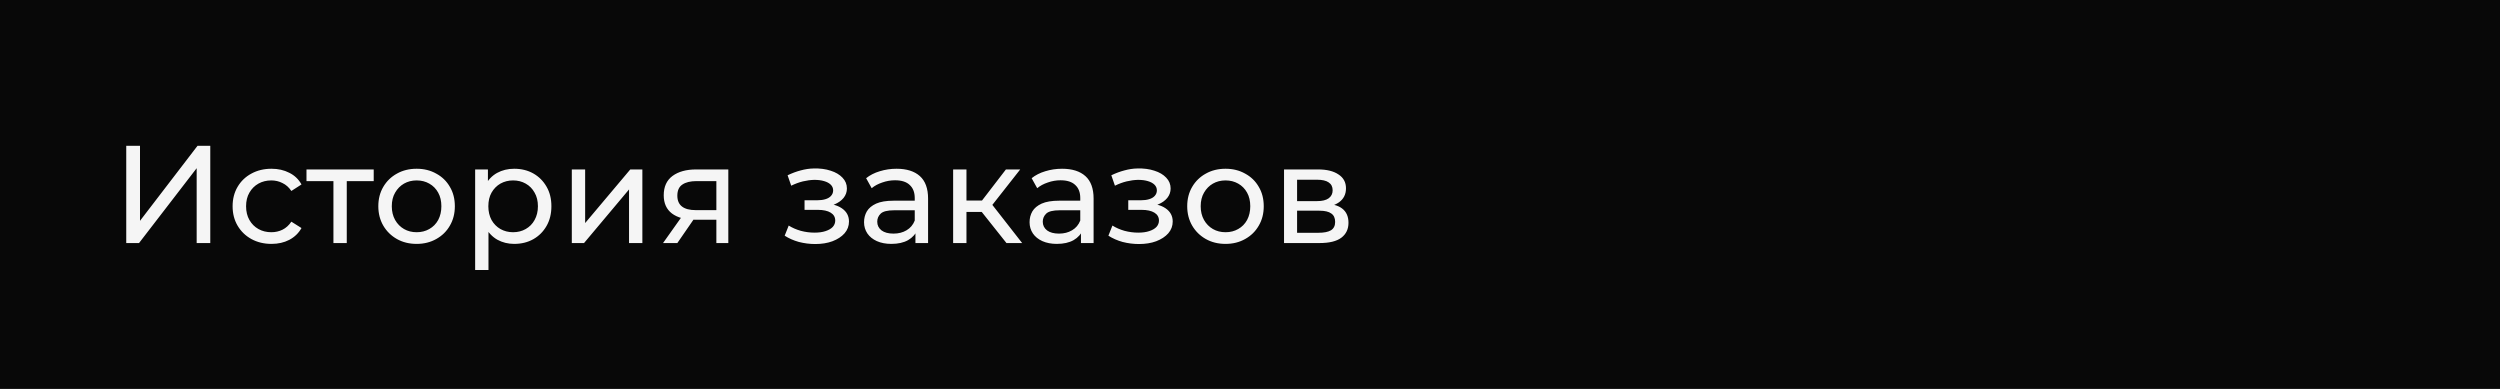 <?xml version="1.0" encoding="UTF-8"?> <svg xmlns="http://www.w3.org/2000/svg" width="360" height="56" viewBox="0 0 360 56" fill="none"><rect x="0" y="0" width="360" height="56" fill="#808080" stroke="none"/><g clip-path="url(#clip0_2031_2468)"><rect width="360" height="56" fill="#080808"></rect><path d="M18.18 35V21H20.16V31.8L28.44 21H30.28V35H28.32V24.22L20.02 35H18.18ZM39.095 35.12C38.015 35.12 37.048 34.887 36.195 34.42C35.355 33.953 34.695 33.313 34.215 32.5C33.735 31.687 33.495 30.753 33.495 29.7C33.495 28.647 33.735 27.713 34.215 26.9C34.695 26.087 35.355 25.453 36.195 25C37.048 24.533 38.015 24.3 39.095 24.3C40.055 24.3 40.908 24.493 41.655 24.88C42.415 25.253 43.002 25.813 43.415 26.56L41.955 27.5C41.608 26.98 41.181 26.6 40.675 26.36C40.181 26.107 39.648 25.98 39.075 25.98C38.382 25.98 37.761 26.133 37.215 26.44C36.668 26.747 36.235 27.18 35.915 27.74C35.595 28.287 35.435 28.94 35.435 29.7C35.435 30.46 35.595 31.12 35.915 31.68C36.235 32.24 36.668 32.673 37.215 32.98C37.761 33.287 38.382 33.44 39.075 33.44C39.648 33.44 40.181 33.32 40.675 33.08C41.181 32.827 41.608 32.44 41.955 31.92L43.415 32.84C43.002 33.573 42.415 34.14 41.655 34.54C40.908 34.927 40.055 35.12 39.095 35.12ZM48.014 35V25.58L48.494 26.08H44.134V24.4H53.814V26.08H49.474L49.934 25.58V35H48.014ZM59.998 35.12C58.932 35.12 57.985 34.887 57.158 34.42C56.332 33.953 55.678 33.313 55.198 32.5C54.718 31.673 54.478 30.74 54.478 29.7C54.478 28.647 54.718 27.713 55.198 26.9C55.678 26.087 56.332 25.453 57.158 25C57.985 24.533 58.932 24.3 59.998 24.3C61.052 24.3 61.992 24.533 62.818 25C63.658 25.453 64.312 26.087 64.778 26.9C65.258 27.7 65.498 28.633 65.498 29.7C65.498 30.753 65.258 31.687 64.778 32.5C64.312 33.313 63.658 33.953 62.818 34.42C61.992 34.887 61.052 35.12 59.998 35.12ZM59.998 33.44C60.678 33.44 61.285 33.287 61.818 32.98C62.365 32.673 62.792 32.24 63.098 31.68C63.405 31.107 63.558 30.447 63.558 29.7C63.558 28.94 63.405 28.287 63.098 27.74C62.792 27.18 62.365 26.747 61.818 26.44C61.285 26.133 60.678 25.98 59.998 25.98C59.318 25.98 58.712 26.133 58.178 26.44C57.645 26.747 57.218 27.18 56.898 27.74C56.578 28.287 56.418 28.94 56.418 29.7C56.418 30.447 56.578 31.107 56.898 31.68C57.218 32.24 57.645 32.673 58.178 32.98C58.712 33.287 59.318 33.44 59.998 33.44ZM74.041 35.12C73.161 35.12 72.354 34.92 71.621 34.52C70.901 34.107 70.321 33.5 69.881 32.7C69.454 31.9 69.241 30.9 69.241 29.7C69.241 28.5 69.448 27.5 69.861 26.7C70.288 25.9 70.861 25.3 71.581 24.9C72.314 24.5 73.134 24.3 74.041 24.3C75.081 24.3 76.001 24.527 76.801 24.98C77.601 25.433 78.234 26.067 78.701 26.88C79.168 27.68 79.401 28.62 79.401 29.7C79.401 30.78 79.168 31.727 78.701 32.54C78.234 33.353 77.601 33.987 76.801 34.44C76.001 34.893 75.081 35.12 74.041 35.12ZM68.421 38.88V24.4H70.261V27.26L70.141 29.72L70.341 32.18V38.88H68.421ZM73.881 33.44C74.561 33.44 75.168 33.287 75.701 32.98C76.248 32.673 76.674 32.24 76.981 31.68C77.301 31.107 77.461 30.447 77.461 29.7C77.461 28.94 77.301 28.287 76.981 27.74C76.674 27.18 76.248 26.747 75.701 26.44C75.168 26.133 74.561 25.98 73.881 25.98C73.214 25.98 72.608 26.133 72.061 26.44C71.528 26.747 71.101 27.18 70.781 27.74C70.474 28.287 70.321 28.94 70.321 29.7C70.321 30.447 70.474 31.107 70.781 31.68C71.101 32.24 71.528 32.673 72.061 32.98C72.608 33.287 73.214 33.44 73.881 33.44ZM82.341 35V24.4H84.26V32.12L90.76 24.4H92.501V35H90.581V27.28L84.1 35H82.341ZM103.157 35V31.28L103.457 31.64H100.077C98.664 31.64 97.557 31.34 96.757 30.74C95.971 30.14 95.577 29.267 95.577 28.12C95.577 26.893 95.997 25.967 96.837 25.34C97.691 24.713 98.824 24.4 100.237 24.4H104.877V35H103.157ZM95.477 35L98.357 30.94H100.337L97.537 35H95.477ZM103.157 30.68V25.54L103.457 26.08H100.297C99.417 26.08 98.737 26.247 98.257 26.58C97.777 26.9 97.537 27.433 97.537 28.18C97.537 29.567 98.43 30.26 100.217 30.26H103.457L103.157 30.68ZM117.394 35.14C116.594 35.14 115.808 35.04 115.034 34.84C114.274 34.627 113.594 34.327 112.994 33.94L113.574 32.48C114.081 32.8 114.661 33.053 115.314 33.24C115.968 33.413 116.628 33.5 117.294 33.5C117.908 33.5 118.434 33.427 118.874 33.28C119.328 33.133 119.674 32.933 119.914 32.68C120.154 32.413 120.274 32.107 120.274 31.76C120.274 31.267 120.054 30.887 119.614 30.62C119.174 30.353 118.561 30.22 117.774 30.22H115.854V28.84H117.654C118.121 28.84 118.528 28.787 118.874 28.68C119.221 28.573 119.488 28.413 119.674 28.2C119.874 27.973 119.974 27.713 119.974 27.42C119.974 27.1 119.861 26.827 119.634 26.6C119.408 26.373 119.088 26.2 118.674 26.08C118.274 25.96 117.801 25.9 117.254 25.9C116.721 25.913 116.174 25.987 115.614 26.12C115.068 26.253 114.508 26.46 113.934 26.74L113.414 25.24C114.054 24.933 114.681 24.7 115.294 24.54C115.921 24.367 116.541 24.273 117.154 24.26C118.074 24.233 118.894 24.34 119.614 24.58C120.334 24.807 120.901 25.14 121.314 25.58C121.741 26.02 121.954 26.54 121.954 27.14C121.954 27.647 121.794 28.1 121.474 28.5C121.154 28.887 120.728 29.193 120.194 29.42C119.661 29.647 119.048 29.76 118.354 29.76L118.434 29.3C119.621 29.3 120.554 29.533 121.234 30C121.914 30.467 122.254 31.1 122.254 31.9C122.254 32.54 122.041 33.107 121.614 33.6C121.188 34.08 120.608 34.46 119.874 34.74C119.154 35.007 118.328 35.14 117.394 35.14ZM131.823 35V32.76L131.723 32.34V28.52C131.723 27.707 131.483 27.08 131.003 26.64C130.537 26.187 129.83 25.96 128.883 25.96C128.257 25.96 127.643 26.067 127.043 26.28C126.443 26.48 125.937 26.753 125.523 27.1L124.723 25.66C125.27 25.22 125.923 24.887 126.683 24.66C127.457 24.42 128.263 24.3 129.103 24.3C130.557 24.3 131.677 24.653 132.463 25.36C133.25 26.067 133.643 27.147 133.643 28.6V35H131.823ZM128.343 35.12C127.557 35.12 126.863 34.987 126.263 34.72C125.677 34.453 125.223 34.087 124.903 33.62C124.583 33.14 124.423 32.6 124.423 32C124.423 31.427 124.557 30.907 124.823 30.44C125.103 29.973 125.55 29.6 126.163 29.32C126.79 29.04 127.63 28.9 128.683 28.9H132.043V30.28H128.763C127.803 30.28 127.157 30.44 126.823 30.76C126.49 31.08 126.323 31.467 126.323 31.92C126.323 32.44 126.53 32.86 126.943 33.18C127.357 33.487 127.93 33.64 128.663 33.64C129.383 33.64 130.01 33.48 130.543 33.16C131.09 32.84 131.483 32.373 131.723 31.76L132.103 33.08C131.85 33.707 131.403 34.207 130.763 34.58C130.123 34.94 129.317 35.12 128.343 35.12ZM144.931 35L140.831 29.84L142.411 28.88L147.191 35H144.931ZM137.251 35V24.4H139.171V35H137.251ZM138.591 30.52V28.88H142.091V30.52H138.591ZM142.571 29.92L140.791 29.68L144.851 24.4H146.911L142.571 29.92ZM155.658 35V32.76L155.558 32.34V28.52C155.558 27.707 155.318 27.08 154.838 26.64C154.372 26.187 153.665 25.96 152.718 25.96C152.092 25.96 151.478 26.067 150.878 26.28C150.278 26.48 149.772 26.753 149.358 27.1L148.558 25.66C149.105 25.22 149.758 24.887 150.518 24.66C151.292 24.42 152.098 24.3 152.938 24.3C154.392 24.3 155.512 24.653 156.298 25.36C157.085 26.067 157.478 27.147 157.478 28.6V35H155.658ZM152.178 35.12C151.392 35.12 150.698 34.987 150.098 34.72C149.512 34.453 149.058 34.087 148.738 33.62C148.418 33.14 148.258 32.6 148.258 32C148.258 31.427 148.392 30.907 148.658 30.44C148.938 29.973 149.385 29.6 149.998 29.32C150.625 29.04 151.465 28.9 152.518 28.9H155.878V30.28H152.598C151.638 30.28 150.992 30.44 150.658 30.76C150.325 31.08 150.158 31.467 150.158 31.92C150.158 32.44 150.365 32.86 150.778 33.18C151.192 33.487 151.765 33.64 152.498 33.64C153.218 33.64 153.845 33.48 154.378 33.16C154.925 32.84 155.318 32.373 155.558 31.76L155.938 33.08C155.685 33.707 155.238 34.207 154.598 34.58C153.958 34.94 153.152 35.12 152.178 35.12ZM164.01 35.14C163.21 35.14 162.423 35.04 161.65 34.84C160.89 34.627 160.21 34.327 159.61 33.94L160.19 32.48C160.697 32.8 161.277 33.053 161.93 33.24C162.583 33.413 163.243 33.5 163.91 33.5C164.523 33.5 165.05 33.427 165.49 33.28C165.943 33.133 166.29 32.933 166.53 32.68C166.77 32.413 166.89 32.107 166.89 31.76C166.89 31.267 166.67 30.887 166.23 30.62C165.79 30.353 165.177 30.22 164.39 30.22H162.47V28.84H164.27C164.737 28.84 165.143 28.787 165.49 28.68C165.837 28.573 166.103 28.413 166.29 28.2C166.49 27.973 166.59 27.713 166.59 27.42C166.59 27.1 166.477 26.827 166.25 26.6C166.023 26.373 165.703 26.2 165.29 26.08C164.89 25.96 164.417 25.9 163.87 25.9C163.337 25.913 162.79 25.987 162.23 26.12C161.683 26.253 161.123 26.46 160.55 26.74L160.03 25.24C160.67 24.933 161.297 24.7 161.91 24.54C162.537 24.367 163.157 24.273 163.77 24.26C164.69 24.233 165.51 24.34 166.23 24.58C166.95 24.807 167.517 25.14 167.93 25.58C168.357 26.02 168.57 26.54 168.57 27.14C168.57 27.647 168.41 28.1 168.09 28.5C167.77 28.887 167.343 29.193 166.81 29.42C166.277 29.647 165.663 29.76 164.97 29.76L165.05 29.3C166.237 29.3 167.17 29.533 167.85 30C168.53 30.467 168.87 31.1 168.87 31.9C168.87 32.54 168.657 33.107 168.23 33.6C167.803 34.08 167.223 34.46 166.49 34.74C165.77 35.007 164.943 35.14 164.01 35.14ZM176.479 35.12C175.412 35.12 174.466 34.887 173.639 34.42C172.812 33.953 172.159 33.313 171.679 32.5C171.199 31.673 170.959 30.74 170.959 29.7C170.959 28.647 171.199 27.713 171.679 26.9C172.159 26.087 172.812 25.453 173.639 25C174.466 24.533 175.412 24.3 176.479 24.3C177.532 24.3 178.472 24.533 179.299 25C180.139 25.453 180.792 26.087 181.259 26.9C181.739 27.7 181.979 28.633 181.979 29.7C181.979 30.753 181.739 31.687 181.259 32.5C180.792 33.313 180.139 33.953 179.299 34.42C178.472 34.887 177.532 35.12 176.479 35.12ZM176.479 33.44C177.159 33.44 177.766 33.287 178.299 32.98C178.846 32.673 179.272 32.24 179.579 31.68C179.886 31.107 180.039 30.447 180.039 29.7C180.039 28.94 179.886 28.287 179.579 27.74C179.272 27.18 178.846 26.747 178.299 26.44C177.766 26.133 177.159 25.98 176.479 25.98C175.799 25.98 175.192 26.133 174.659 26.44C174.126 26.747 173.699 27.18 173.379 27.74C173.059 28.287 172.899 28.94 172.899 29.7C172.899 30.447 173.059 31.107 173.379 31.68C173.699 32.24 174.126 32.673 174.659 32.98C175.192 33.287 175.799 33.44 176.479 33.44ZM184.901 35V24.4H189.821C191.061 24.4 192.035 24.64 192.741 25.12C193.461 25.587 193.821 26.253 193.821 27.12C193.821 27.987 193.481 28.66 192.801 29.14C192.135 29.607 191.248 29.84 190.141 29.84L190.441 29.32C191.708 29.32 192.648 29.553 193.261 30.02C193.875 30.487 194.181 31.173 194.181 32.08C194.181 33 193.835 33.72 193.141 34.24C192.461 34.747 191.415 35 190.001 35H184.901ZM186.781 33.52H189.861C190.661 33.52 191.261 33.4 191.661 33.16C192.061 32.907 192.261 32.507 192.261 31.96C192.261 31.4 192.075 30.993 191.701 30.74C191.341 30.473 190.768 30.34 189.981 30.34H186.781V33.52ZM186.781 28.96H189.661C190.395 28.96 190.948 28.827 191.321 28.56C191.708 28.28 191.901 27.893 191.901 27.4C191.901 26.893 191.708 26.513 191.321 26.26C190.948 26.007 190.395 25.88 189.661 25.88H186.781V28.96Z" fill="white" fill-opacity="0.96"></path></g><defs><clipPath id="clip0_2031_2468"><rect width="360" height="56" fill="white"></rect></clipPath></defs></svg> 